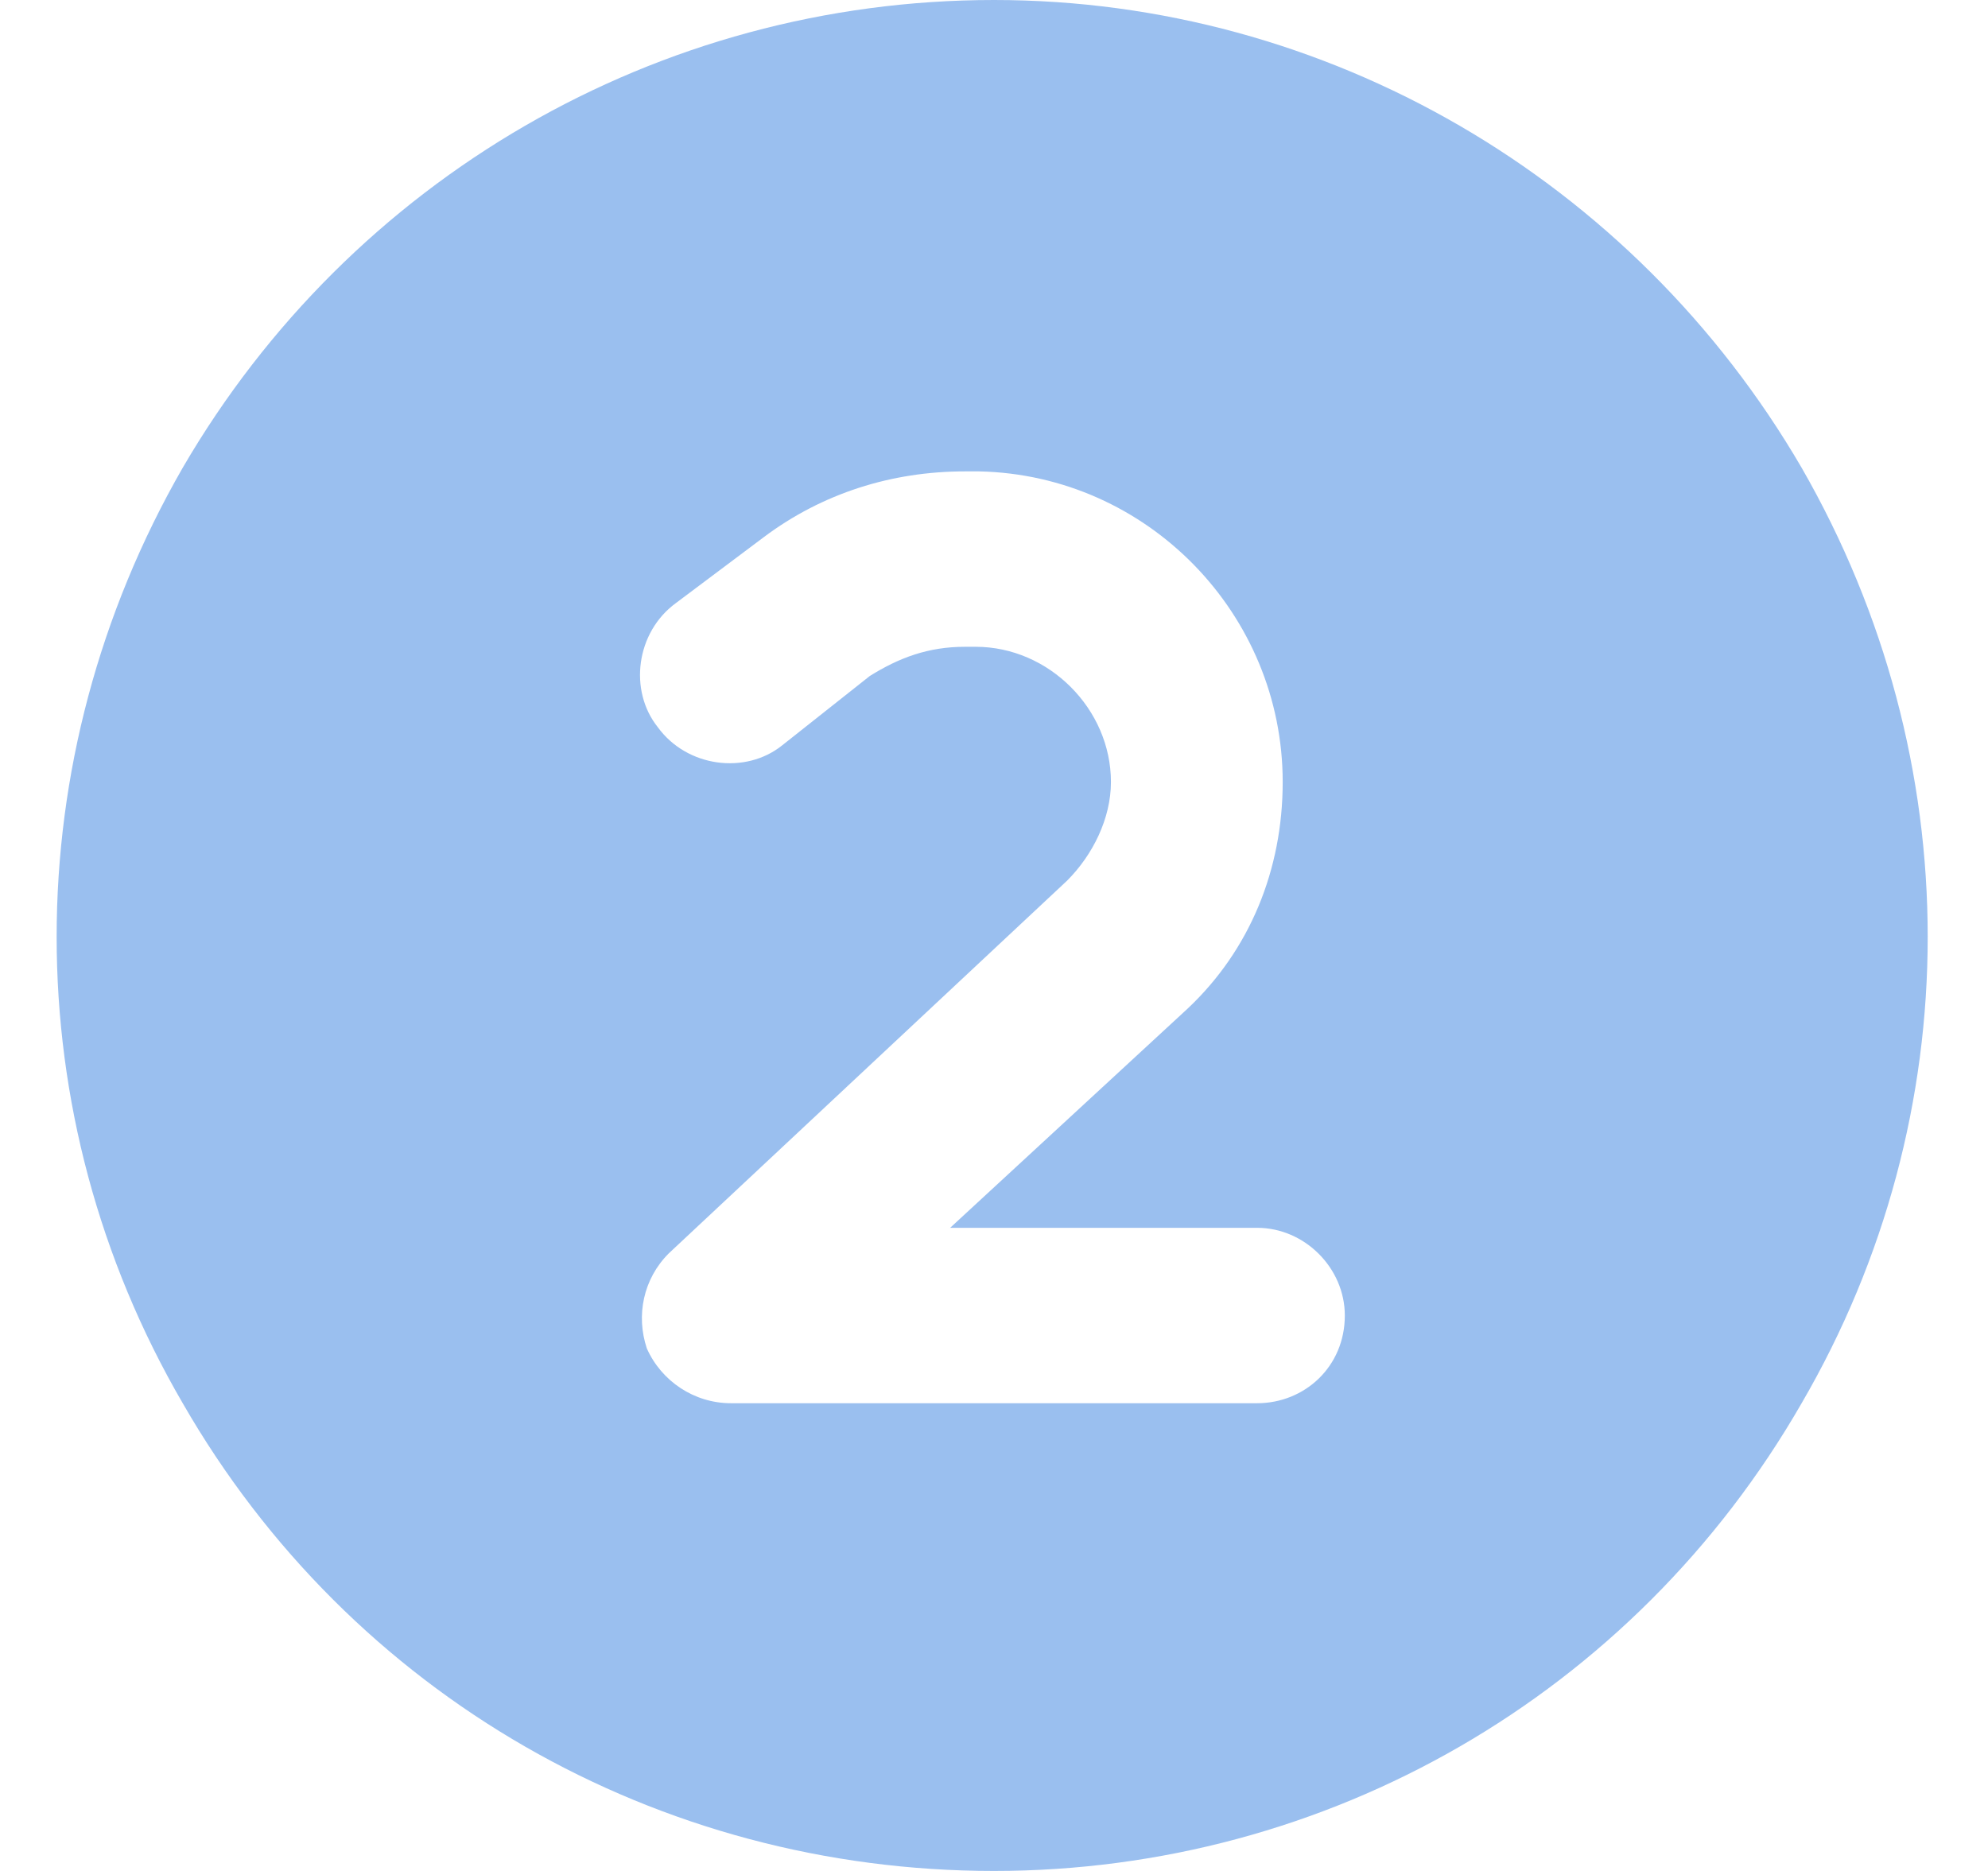 <svg width="68" height="64" viewBox="0 0 68 64" fill="none" xmlns="http://www.w3.org/2000/svg">
<path d="M34 64C22.5 64 12 58 6.25 48C0.5 38.125 0.5 26 6.25 16C12 6.125 22.5 0 34 0C45.375 0 55.875 6.125 61.625 16C67.375 26 67.375 38.125 61.625 48C55.875 58 45.375 64 34 64ZM29.75 23.125C30.75 22.5 31.75 22.125 33 22.125H33.375C35.875 22.125 38 24.25 38 26.75C38 28 37.375 29.25 36.5 30.125L22.875 42.875C22 43.75 21.75 45 22.125 46.125C22.625 47.25 23.75 48 25 48H43C44.625 48 46 46.75 46 45C46 43.375 44.625 42 43 42H32.5L40.625 34.5C42.75 32.5 43.875 29.75 43.875 26.75C43.875 21 39.25 16.25 33.5 16.125H33C30.5 16.125 28.125 16.875 26.125 18.375L23.125 20.625C21.75 21.625 21.5 23.625 22.5 24.875C23.5 26.25 25.5 26.5 26.75 25.5L29.75 23.125Z" fill="#9ABFEF"/>
</svg>
